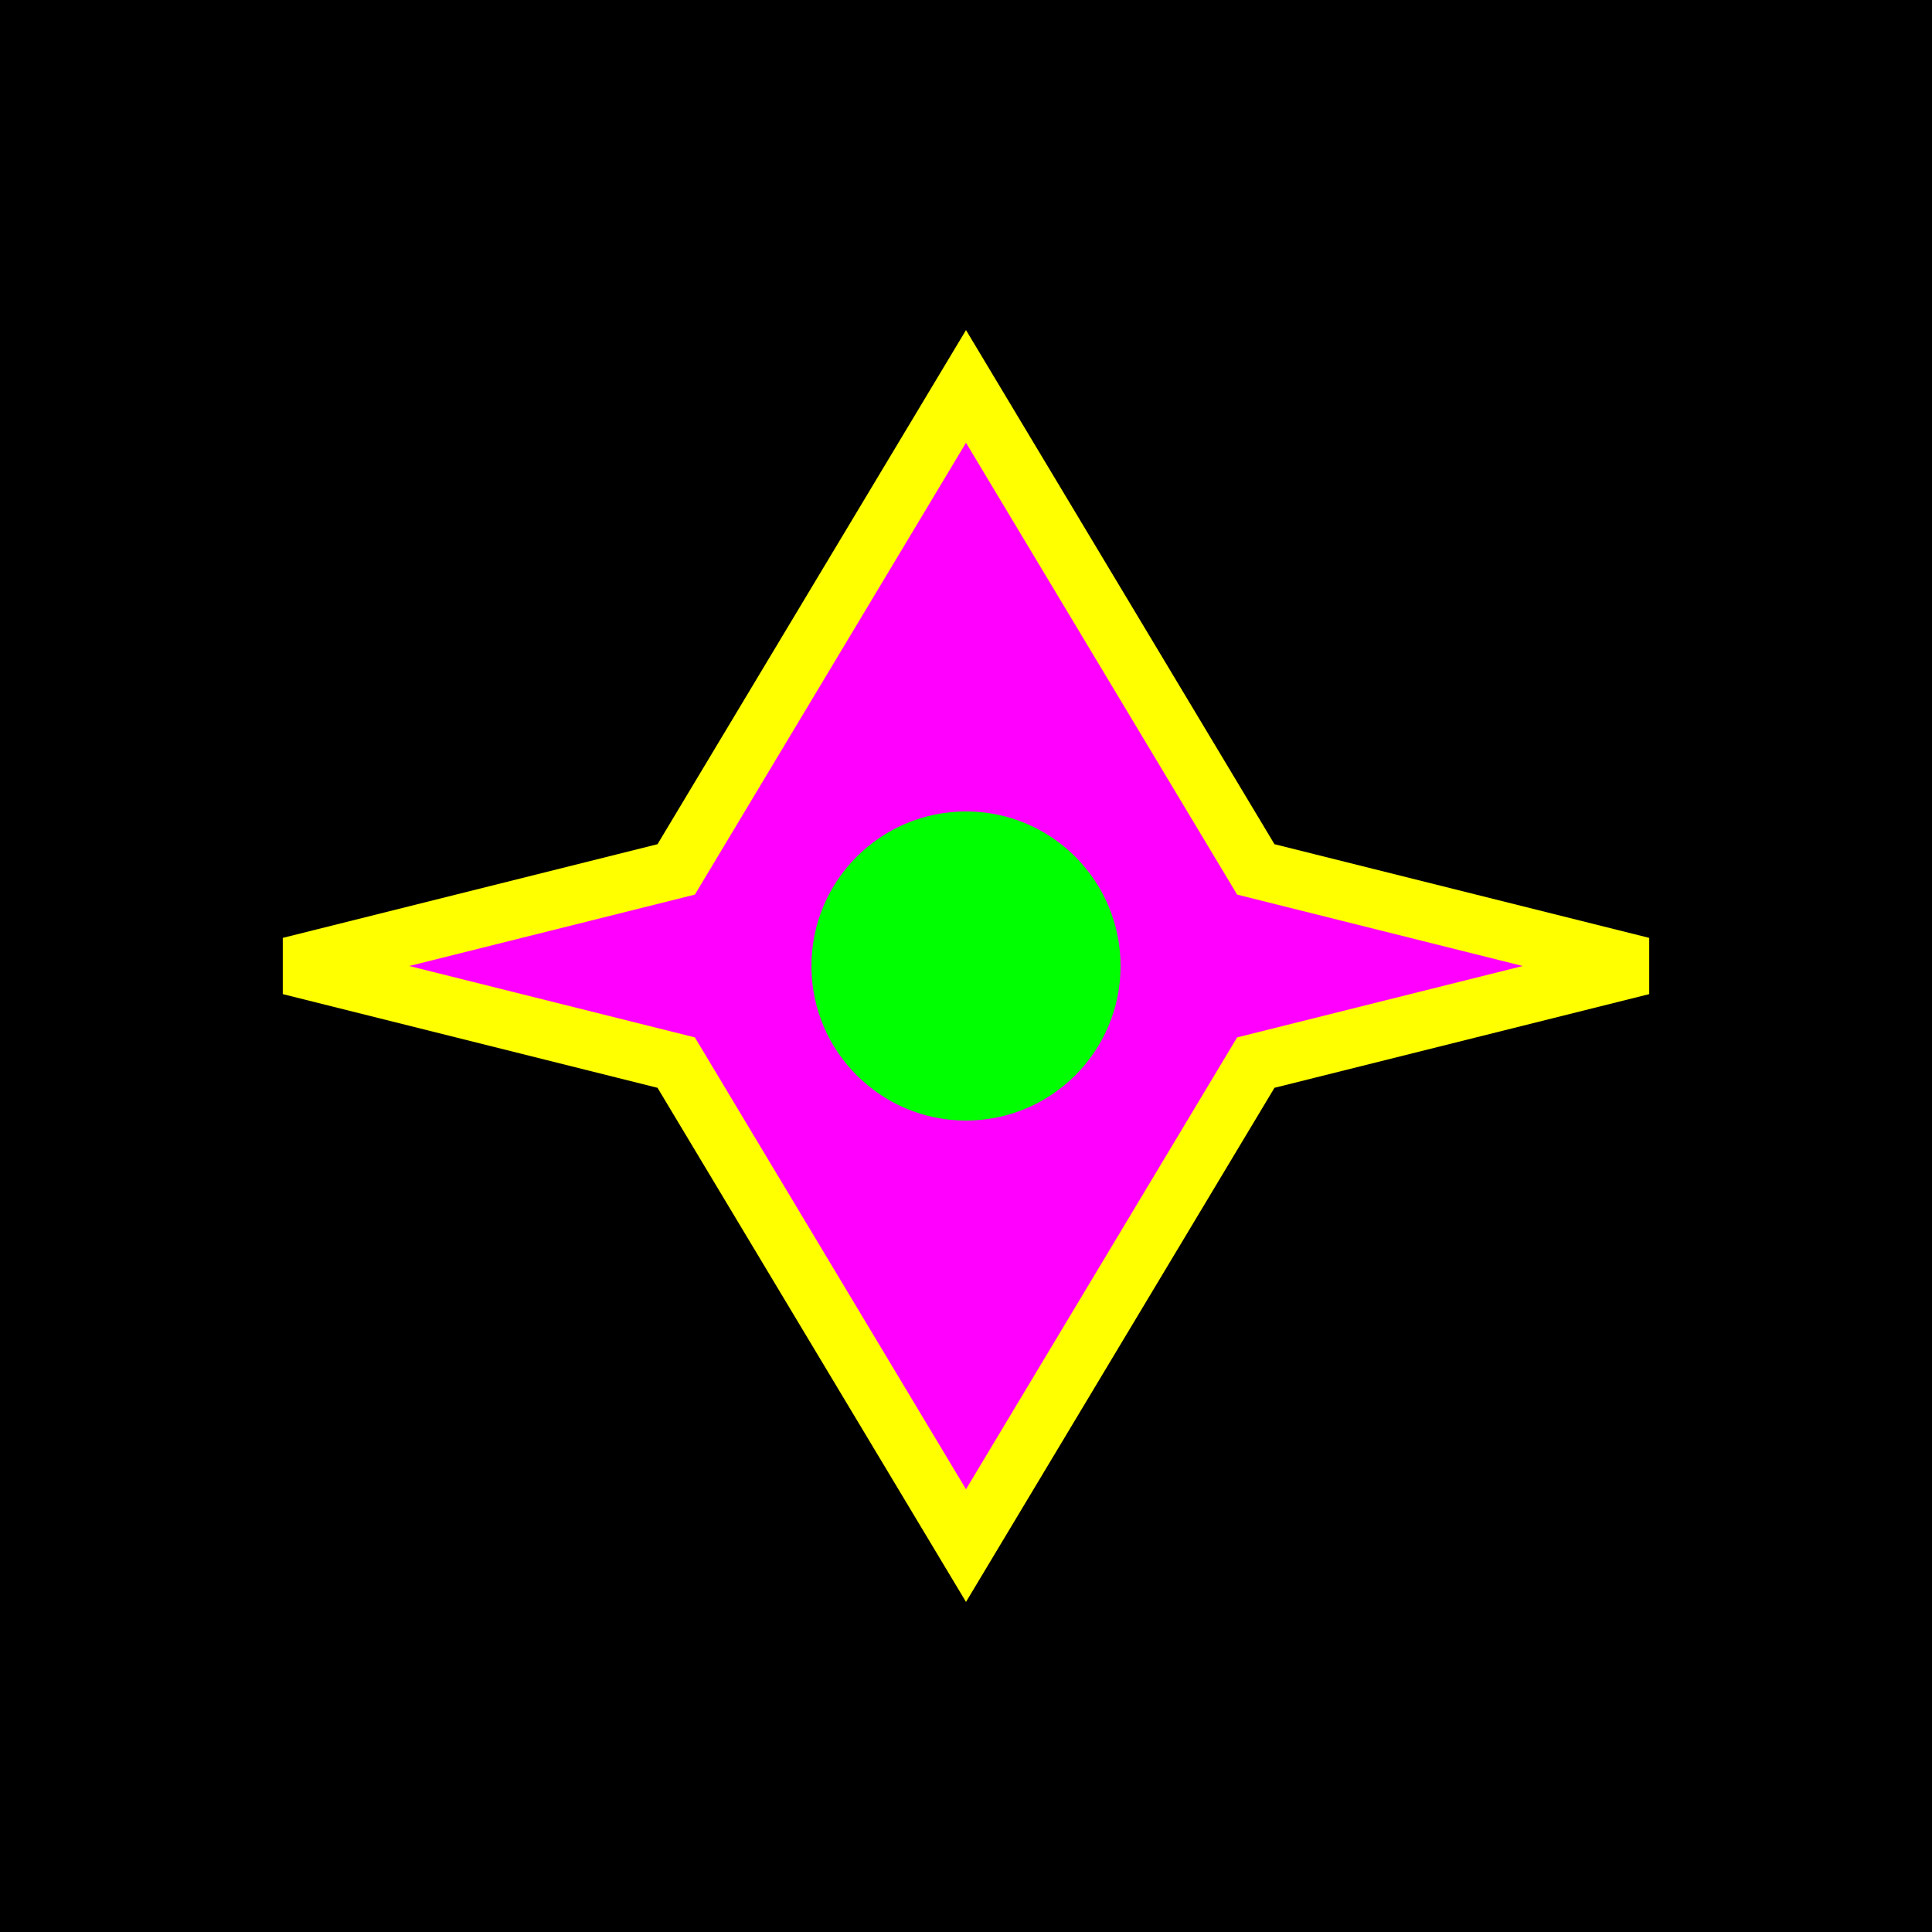 <svg xmlns="http://www.w3.org/2000/svg" viewBox="0 0 100 100">
  <rect width="100" height="100" fill="#000000"/>
  <path d="M50 20 L65 45 L85 50 L65 55 L50 80 L35 55 L15 50 L35 45 Z" fill="#ff00ff" stroke="#ffff00" stroke-width="3"/>
  <circle cx="50" cy="50" r="8" fill="#00ff00"/>
</svg>

